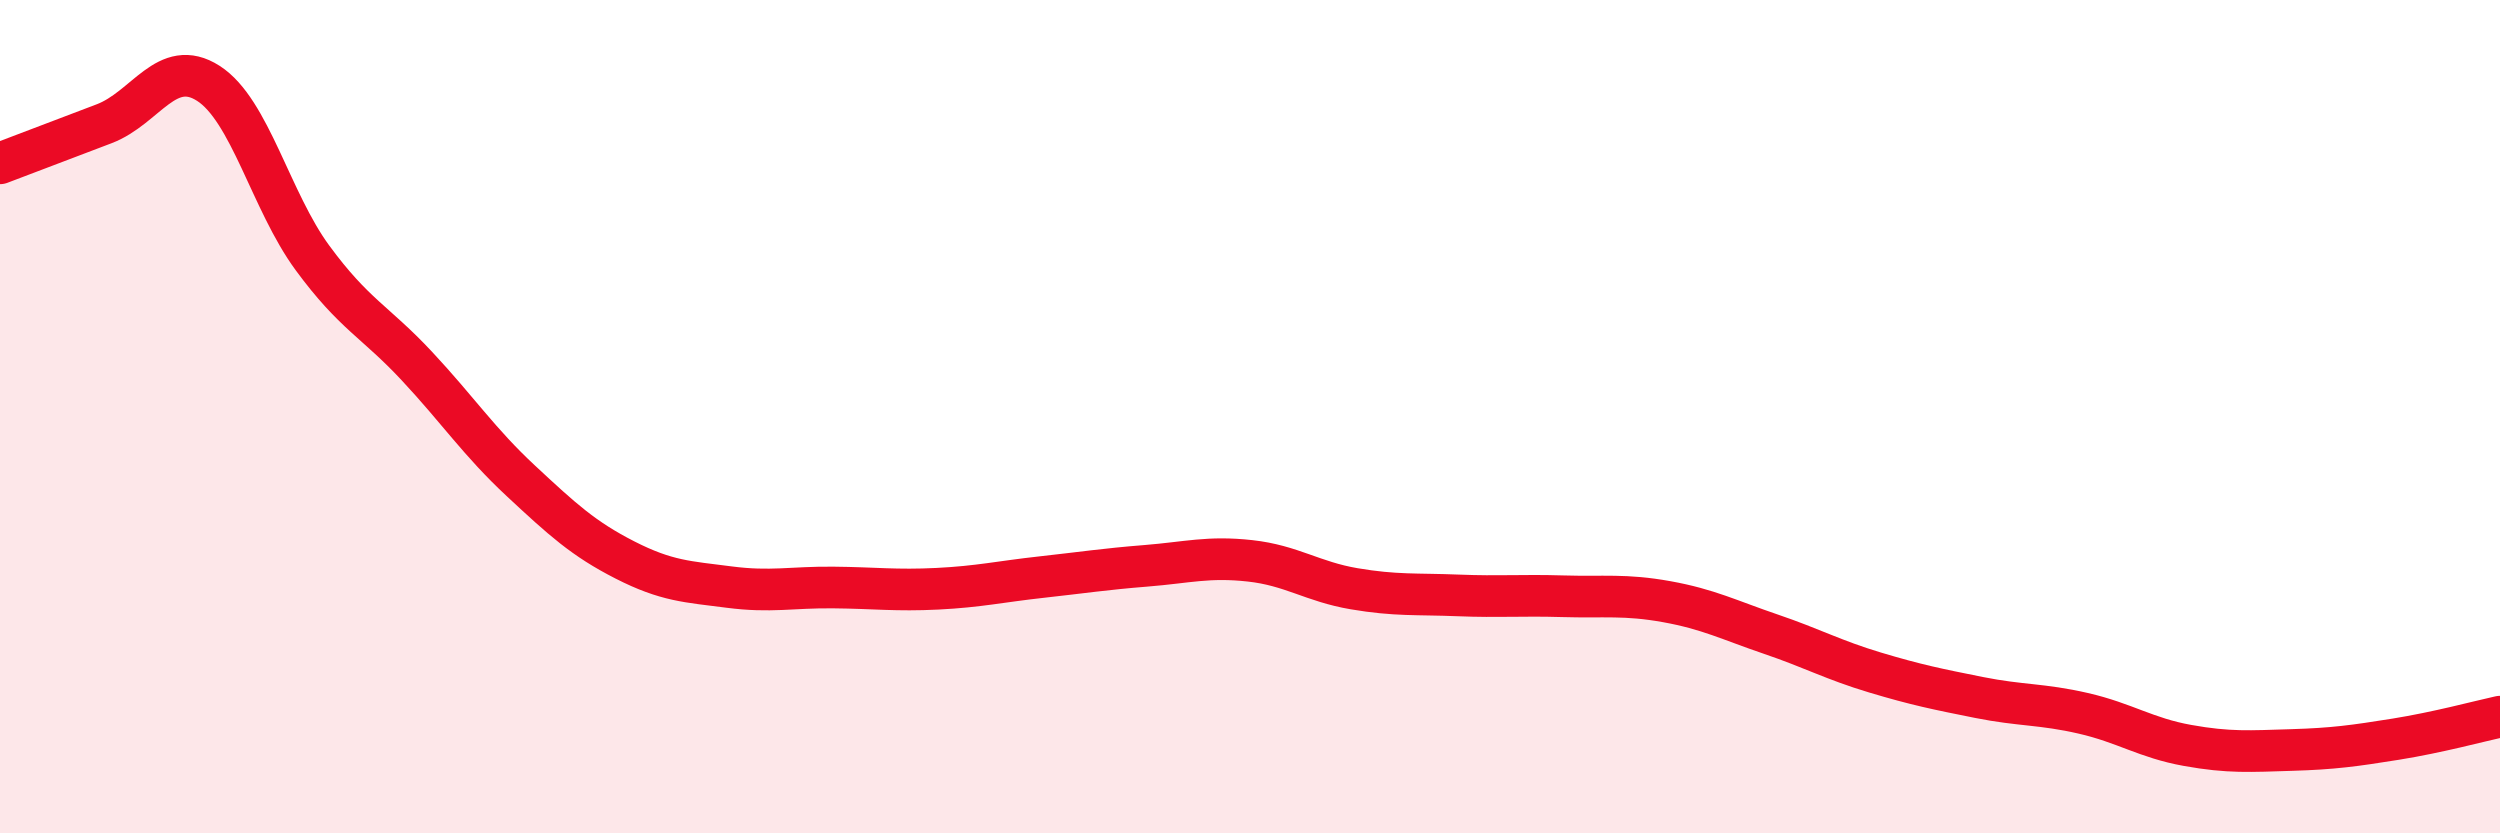 
    <svg width="60" height="20" viewBox="0 0 60 20" xmlns="http://www.w3.org/2000/svg">
      <path
        d="M 0,3.92 C 0.5,3.73 1.5,3.35 2.5,2.97 C 3.5,2.59 4,1.36 5,2 C 6,2.64 6.5,4.83 7.5,6.19 C 8.5,7.55 9,7.71 10,8.78 C 11,9.85 11.5,10.61 12.5,11.54 C 13.5,12.47 14,12.93 15,13.44 C 16,13.95 16.5,13.96 17.5,14.09 C 18.5,14.22 19,14.09 20,14.1 C 21,14.11 21.5,14.18 22.5,14.13 C 23.5,14.08 24,13.96 25,13.85 C 26,13.74 26.5,13.66 27.5,13.58 C 28.5,13.5 29,13.35 30,13.46 C 31,13.57 31.5,13.96 32.5,14.13 C 33.5,14.3 34,14.25 35,14.29 C 36,14.33 36.5,14.28 37.5,14.31 C 38.5,14.34 39,14.26 40,14.44 C 41,14.62 41.5,14.88 42.5,15.22 C 43.5,15.56 44,15.84 45,16.14 C 46,16.44 46.5,16.54 47.5,16.74 C 48.5,16.94 49,16.89 50,17.12 C 51,17.35 51.5,17.71 52.5,17.89 C 53.5,18.07 54,18.03 55,18 C 56,17.97 56.5,17.9 57.5,17.74 C 58.5,17.58 59.5,17.31 60,17.2L60 20L0 20Z"
        fill="#EB0A25"
        opacity="0.1"
        stroke-linecap="round"
        stroke-linejoin="round"
      />
      <path
        d="M 0,3.92 C 0.5,3.73 1.5,3.35 2.5,2.97 C 3.5,2.59 4,1.36 5,2 C 6,2.64 6.5,4.83 7.5,6.19 C 8.5,7.55 9,7.71 10,8.78 C 11,9.85 11.5,10.61 12.5,11.54 C 13.5,12.47 14,12.93 15,13.44 C 16,13.95 16.5,13.96 17.5,14.09 C 18.5,14.22 19,14.09 20,14.1 C 21,14.11 21.5,14.18 22.5,14.13 C 23.5,14.08 24,13.96 25,13.85 C 26,13.74 26.5,13.66 27.5,13.58 C 28.5,13.5 29,13.35 30,13.46 C 31,13.57 31.5,13.96 32.5,14.13 C 33.5,14.3 34,14.25 35,14.29 C 36,14.33 36.5,14.28 37.5,14.31 C 38.5,14.34 39,14.26 40,14.44 C 41,14.62 41.5,14.88 42.5,15.22 C 43.5,15.56 44,15.84 45,16.14 C 46,16.44 46.5,16.54 47.5,16.74 C 48.5,16.94 49,16.89 50,17.12 C 51,17.35 51.5,17.71 52.5,17.89 C 53.5,18.07 54,18.03 55,18 C 56,17.97 56.5,17.9 57.5,17.74 C 58.5,17.58 59.5,17.31 60,17.2"
        stroke="#EB0A25"
        stroke-width="1"
        fill="none"
        stroke-linecap="round"
        stroke-linejoin="round"
      />
    </svg>
  